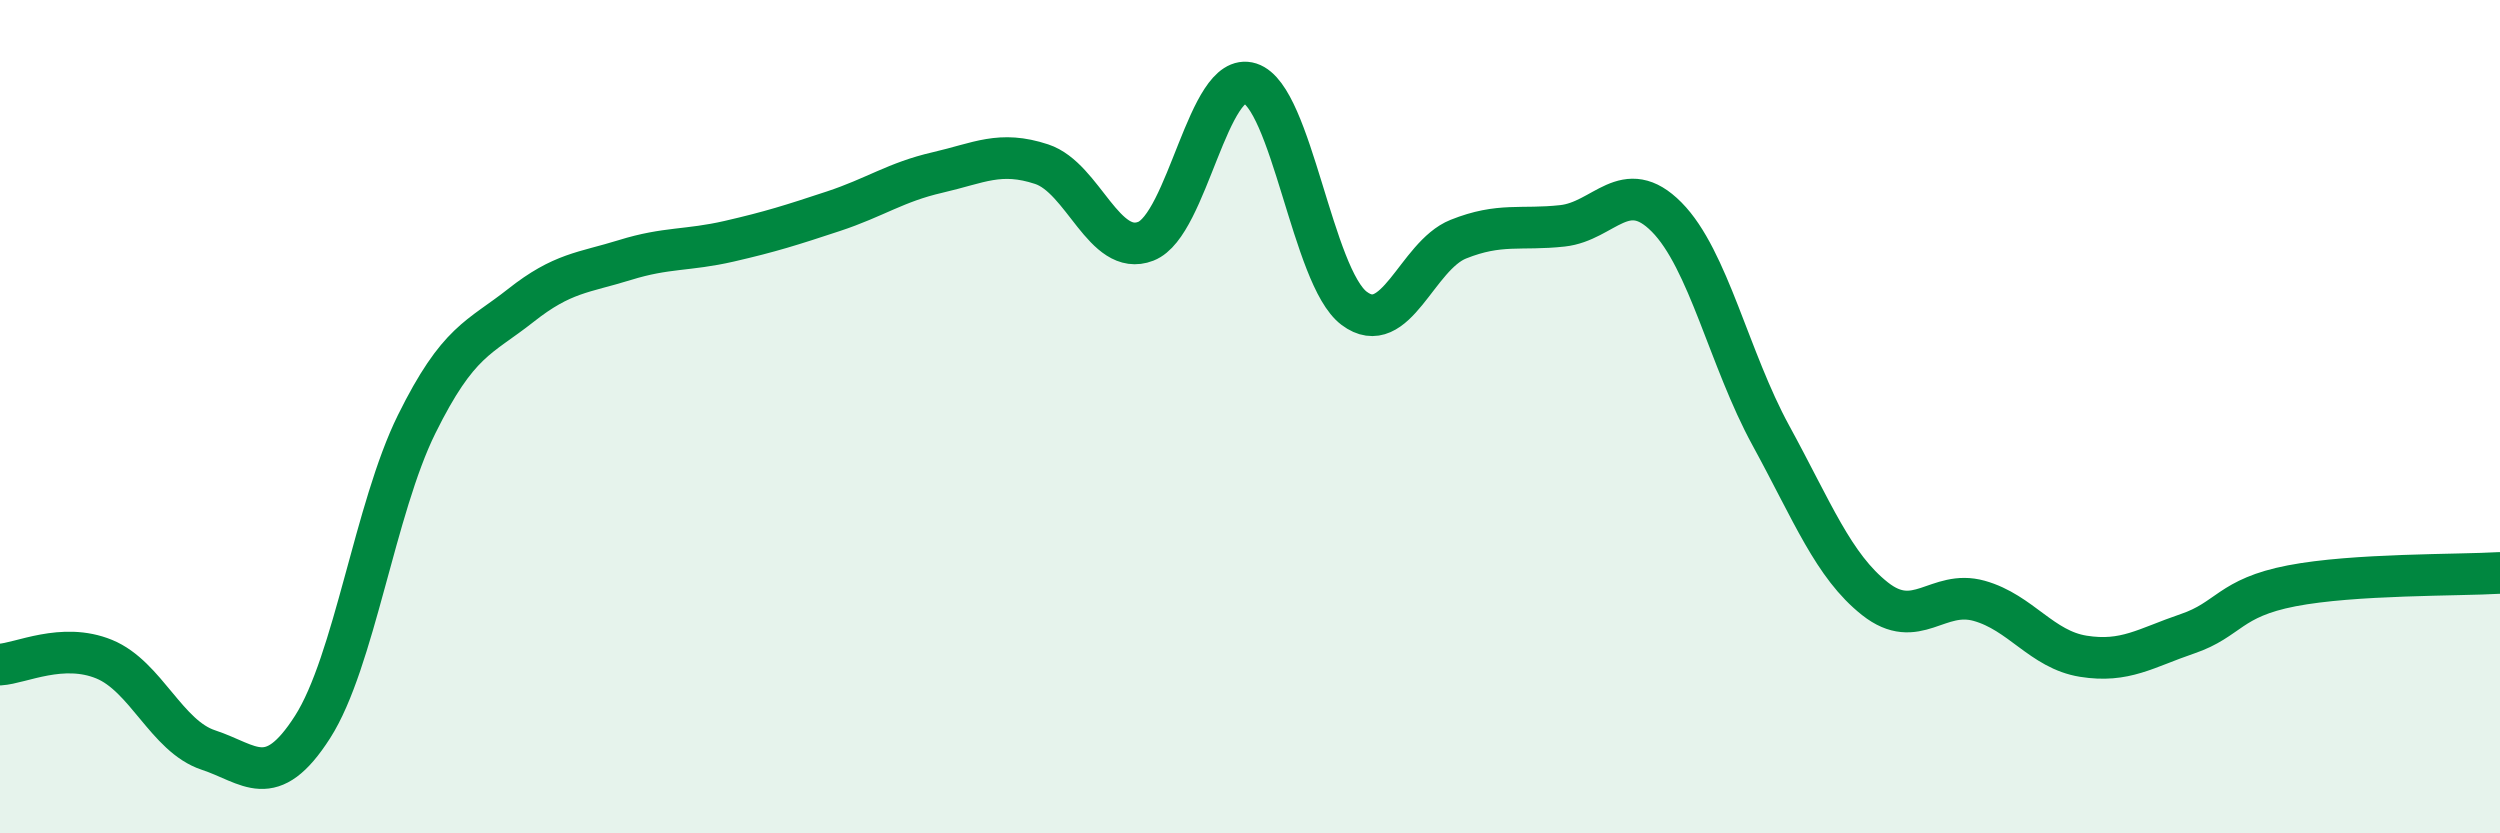 
    <svg width="60" height="20" viewBox="0 0 60 20" xmlns="http://www.w3.org/2000/svg">
      <path
        d="M 0,15.95 C 0.5,15.92 1.5,15.41 2.5,15.82 C 3.5,16.23 4,17.67 5,18 C 6,18.33 6.5,19.01 7.5,17.45 C 8.5,15.89 9,12.2 10,10.18 C 11,8.16 11.5,8.12 12.5,7.33 C 13.5,6.54 14,6.55 15,6.24 C 16,5.93 16.5,6.02 17.5,5.79 C 18.5,5.56 19,5.4 20,5.07 C 21,4.74 21.5,4.37 22.5,4.14 C 23.5,3.91 24,3.61 25,3.94 C 26,4.27 26.5,6.18 27.5,5.79 C 28.5,5.4 29,1.68 30,2 C 31,2.32 31.5,6.65 32.5,7.4 C 33.5,8.15 34,6.14 35,5.74 C 36,5.34 36.5,5.53 37.5,5.42 C 38.5,5.31 39,4.2 40,5.21 C 41,6.22 41.5,8.62 42.5,10.45 C 43.5,12.28 44,13.58 45,14.37 C 46,15.16 46.5,14.14 47.5,14.42 C 48.5,14.7 49,15.59 50,15.75 C 51,15.91 51.5,15.55 52.5,15.21 C 53.5,14.87 53.5,14.35 55,14.06 C 56.5,13.77 59,13.81 60,13.75L60 20L0 20Z"
        fill="#008740"
        opacity="0.1"
        stroke-linecap="round"
        stroke-linejoin="round"
      />
      <path
        d="M 0,15.95 C 0.5,15.92 1.5,15.41 2.5,15.82 C 3.5,16.23 4,17.67 5,18 C 6,18.33 6.5,19.01 7.5,17.45 C 8.5,15.89 9,12.2 10,10.18 C 11,8.16 11.5,8.12 12.5,7.33 C 13.5,6.54 14,6.55 15,6.24 C 16,5.93 16.5,6.02 17.5,5.79 C 18.5,5.56 19,5.4 20,5.07 C 21,4.74 21.5,4.37 22.5,4.14 C 23.5,3.91 24,3.61 25,3.94 C 26,4.27 26.5,6.18 27.5,5.79 C 28.5,5.4 29,1.68 30,2 C 31,2.32 31.5,6.65 32.5,7.4 C 33.5,8.15 34,6.14 35,5.74 C 36,5.34 36.5,5.53 37.5,5.42 C 38.5,5.31 39,4.2 40,5.21 C 41,6.22 41.5,8.62 42.5,10.45 C 43.5,12.28 44,13.58 45,14.37 C 46,15.16 46.5,14.14 47.5,14.42 C 48.5,14.7 49,15.59 50,15.75 C 51,15.91 51.5,15.55 52.5,15.21 C 53.5,14.87 53.5,14.35 55,14.06 C 56.5,13.77 59,13.81 60,13.75"
        stroke="#008740"
        stroke-width="1"
        fill="none"
        stroke-linecap="round"
        stroke-linejoin="round"
      />
    </svg>
  